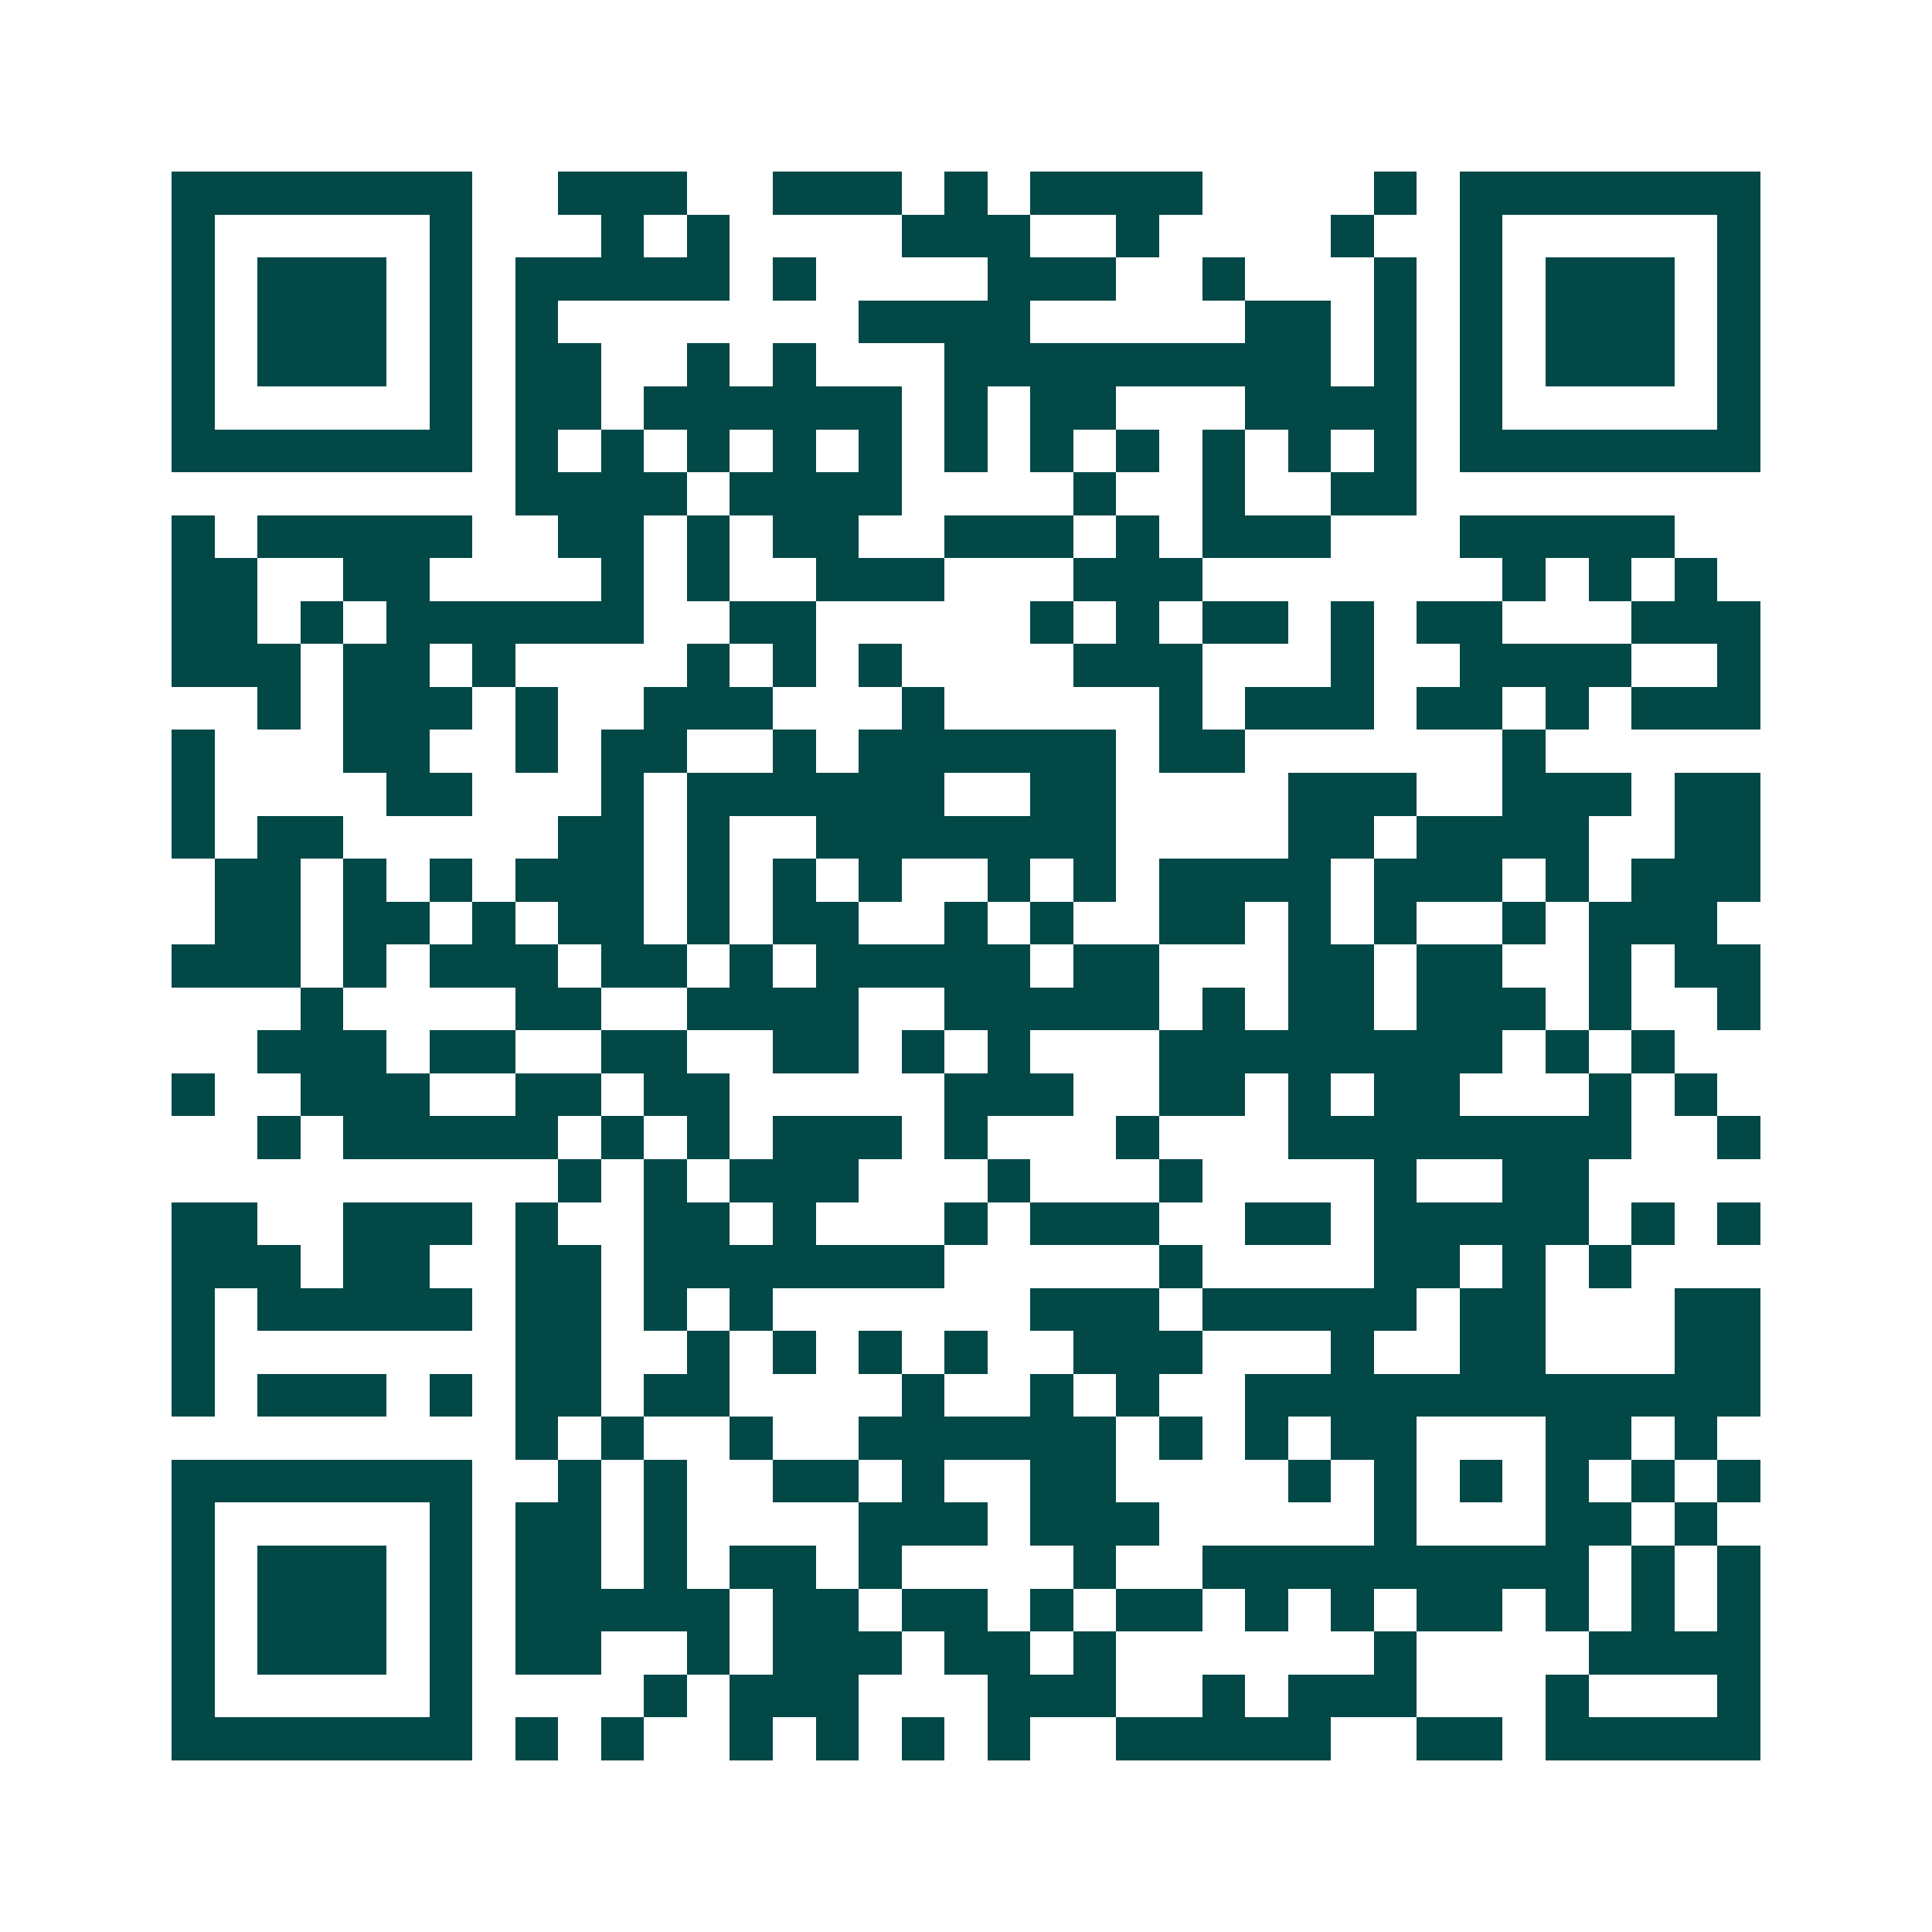 <svg xmlns="http://www.w3.org/2000/svg" width="200" height="200" viewBox="0 0 45 45" shape-rendering="crispEdges"><path fill="#ffffff" d="M0 0h45v45H0z"/><path stroke="#014847" d="M4 4.5h7m2 0h3m2 0h3m1 0h1m1 0h4m4 0h1m1 0h7M4 5.5h1m5 0h1m3 0h1m1 0h1m4 0h3m2 0h1m4 0h1m2 0h1m5 0h1M4 6.5h1m1 0h3m1 0h1m1 0h5m1 0h1m4 0h3m2 0h1m3 0h1m1 0h1m1 0h3m1 0h1M4 7.5h1m1 0h3m1 0h1m1 0h1m7 0h4m5 0h2m1 0h1m1 0h1m1 0h3m1 0h1M4 8.5h1m1 0h3m1 0h1m1 0h2m2 0h1m1 0h1m3 0h9m1 0h1m1 0h1m1 0h3m1 0h1M4 9.5h1m5 0h1m1 0h2m1 0h6m1 0h1m1 0h2m3 0h4m1 0h1m5 0h1M4 10.5h7m1 0h1m1 0h1m1 0h1m1 0h1m1 0h1m1 0h1m1 0h1m1 0h1m1 0h1m1 0h1m1 0h1m1 0h7M12 11.5h4m1 0h4m4 0h1m2 0h1m2 0h2M4 12.5h1m1 0h5m2 0h2m1 0h1m1 0h2m2 0h3m1 0h1m1 0h3m3 0h5M4 13.5h2m2 0h2m4 0h1m1 0h1m2 0h3m3 0h3m7 0h1m1 0h1m1 0h1M4 14.5h2m1 0h1m1 0h6m2 0h2m5 0h1m1 0h1m1 0h2m1 0h1m1 0h2m3 0h3M4 15.5h3m1 0h2m1 0h1m4 0h1m1 0h1m1 0h1m4 0h3m3 0h1m2 0h4m2 0h1M6 16.5h1m1 0h3m1 0h1m2 0h3m3 0h1m5 0h1m1 0h3m1 0h2m1 0h1m1 0h3M4 17.5h1m3 0h2m2 0h1m1 0h2m2 0h1m1 0h6m1 0h2m6 0h1M4 18.5h1m4 0h2m3 0h1m1 0h6m2 0h2m4 0h3m2 0h3m1 0h2M4 19.5h1m1 0h2m5 0h2m1 0h1m2 0h7m4 0h2m1 0h4m2 0h2M5 20.5h2m1 0h1m1 0h1m1 0h3m1 0h1m1 0h1m1 0h1m2 0h1m1 0h1m1 0h4m1 0h3m1 0h1m1 0h3M5 21.5h2m1 0h2m1 0h1m1 0h2m1 0h1m1 0h2m2 0h1m1 0h1m2 0h2m1 0h1m1 0h1m2 0h1m1 0h3M4 22.5h3m1 0h1m1 0h3m1 0h2m1 0h1m1 0h5m1 0h2m3 0h2m1 0h2m2 0h1m1 0h2M7 23.5h1m4 0h2m2 0h4m2 0h5m1 0h1m1 0h2m1 0h3m1 0h1m2 0h1M6 24.5h3m1 0h2m2 0h2m2 0h2m1 0h1m1 0h1m3 0h8m1 0h1m1 0h1M4 25.5h1m2 0h3m2 0h2m1 0h2m5 0h3m2 0h2m1 0h1m1 0h2m3 0h1m1 0h1M6 26.5h1m1 0h5m1 0h1m1 0h1m1 0h3m1 0h1m3 0h1m3 0h8m2 0h1M13 27.5h1m1 0h1m1 0h3m3 0h1m3 0h1m4 0h1m2 0h2M4 28.5h2m2 0h3m1 0h1m2 0h2m1 0h1m3 0h1m1 0h3m2 0h2m1 0h5m1 0h1m1 0h1M4 29.5h3m1 0h2m2 0h2m1 0h7m5 0h1m4 0h2m1 0h1m1 0h1M4 30.5h1m1 0h5m1 0h2m1 0h1m1 0h1m6 0h3m1 0h5m1 0h2m3 0h2M4 31.5h1m7 0h2m2 0h1m1 0h1m1 0h1m1 0h1m2 0h3m3 0h1m2 0h2m3 0h2M4 32.5h1m1 0h3m1 0h1m1 0h2m1 0h2m4 0h1m2 0h1m1 0h1m2 0h12M12 33.5h1m1 0h1m2 0h1m2 0h6m1 0h1m1 0h1m1 0h2m3 0h2m1 0h1M4 34.5h7m2 0h1m1 0h1m2 0h2m1 0h1m2 0h2m4 0h1m1 0h1m1 0h1m1 0h1m1 0h1m1 0h1M4 35.5h1m5 0h1m1 0h2m1 0h1m4 0h3m1 0h3m5 0h1m3 0h2m1 0h1M4 36.5h1m1 0h3m1 0h1m1 0h2m1 0h1m1 0h2m1 0h1m4 0h1m2 0h9m1 0h1m1 0h1M4 37.5h1m1 0h3m1 0h1m1 0h5m1 0h2m1 0h2m1 0h1m1 0h2m1 0h1m1 0h1m1 0h2m1 0h1m1 0h1m1 0h1M4 38.5h1m1 0h3m1 0h1m1 0h2m2 0h1m1 0h3m1 0h2m1 0h1m6 0h1m4 0h4M4 39.5h1m5 0h1m4 0h1m1 0h3m3 0h3m2 0h1m1 0h3m3 0h1m3 0h1M4 40.5h7m1 0h1m1 0h1m2 0h1m1 0h1m1 0h1m1 0h1m2 0h5m2 0h2m1 0h5"/></svg>
